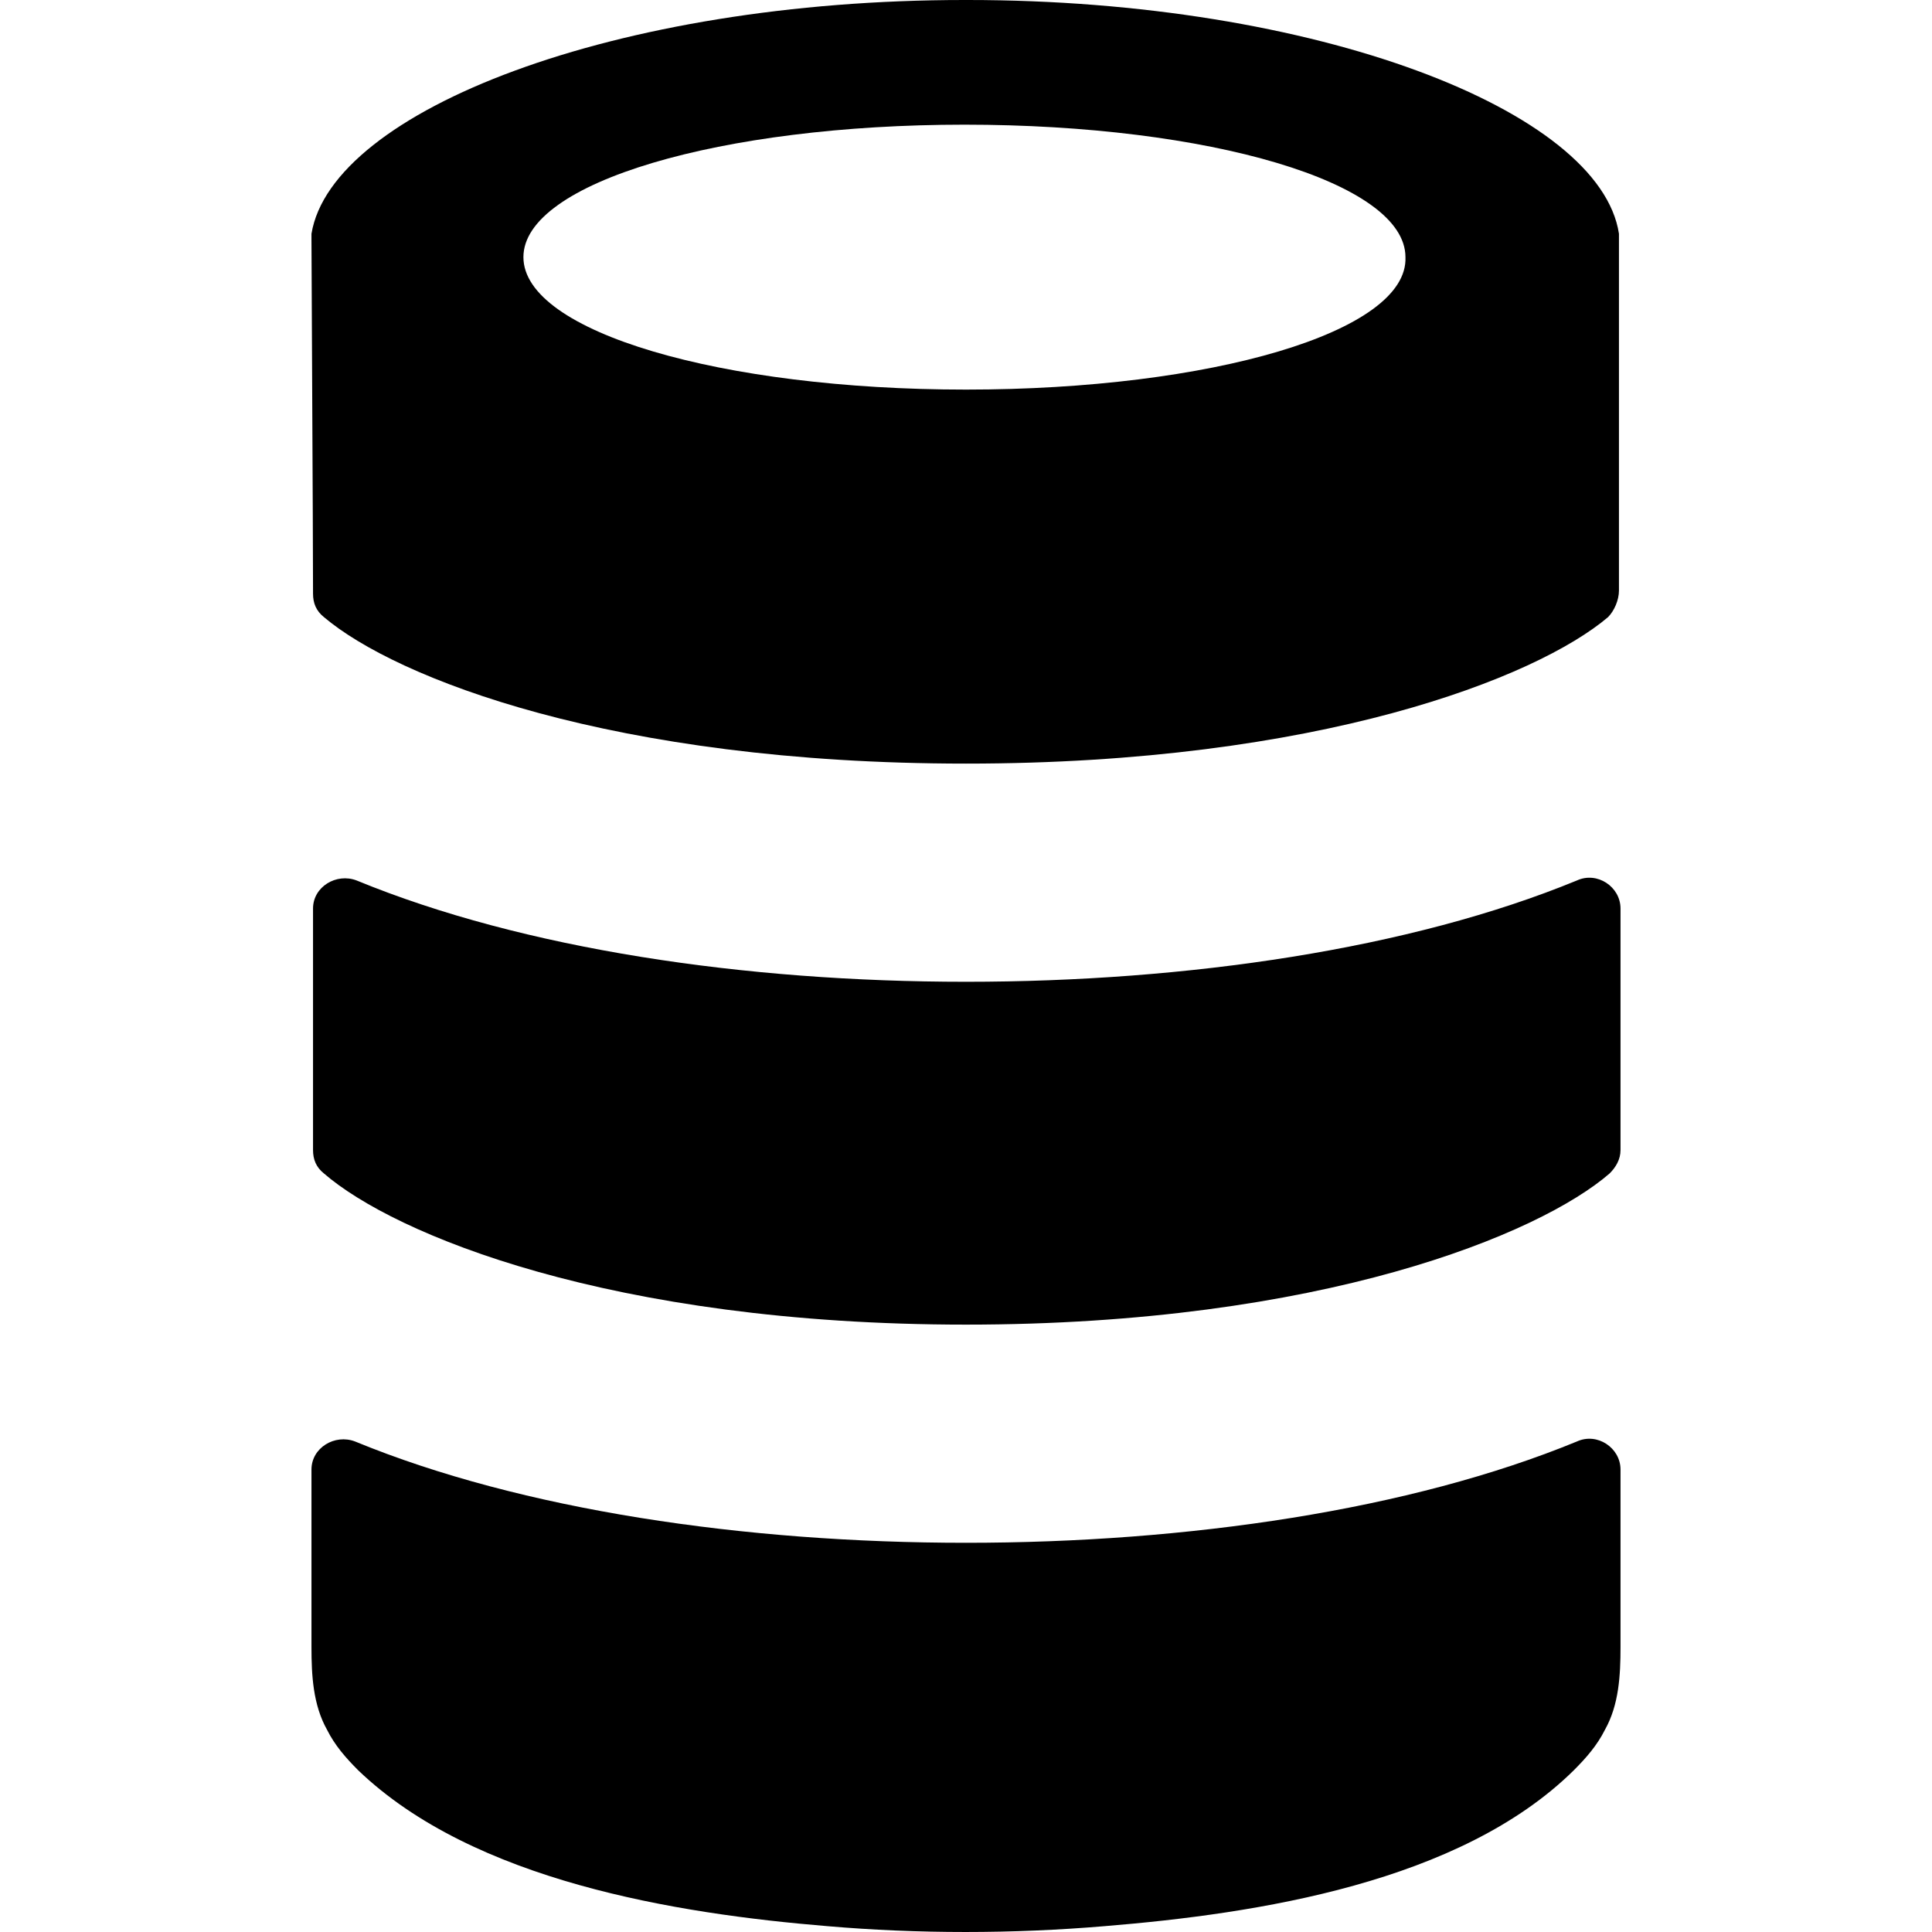 <?xml version="1.0" encoding="iso-8859-1"?>
<!-- Uploaded to: SVG Repo, www.svgrepo.com, Generator: SVG Repo Mixer Tools -->
<!DOCTYPE svg PUBLIC "-//W3C//DTD SVG 1.1//EN" "http://www.w3.org/Graphics/SVG/1.1/DTD/svg11.dtd">
<svg fill="#000000" version="1.1" id="Capa_1" xmlns="http://www.w3.org/2000/svg" xmlns:xlink="http://www.w3.org/1999/xlink" 
	 width="800px" height="800px" viewBox="0 0 123.975 123.975"
	 xml:space="preserve">
<g>
	<path d="M62.087,0C62.087,0,61.987,0,62.087,0c-0.1,0-0.2,0-0.2,0c-22.4,0-40.6,7.1-41.9,15c0,0.1,0,0.2,0,0.4
		c0,1.9,0.1,18.5,0.1,22.7c0,0.6,0.2,1.1,0.7,1.5c4.6,3.9,18.5,9.4,41.2,9.4l0,0l0,0c22.6,0,36.6-5.5,41.2-9.4
		c0.399-0.4,0.7-1.1,0.7-1.7c0-4.2,0-22.7,0-22.9C102.688,7.1,84.487,0,62.087,0z M61.987,25L61.987,25L61.987,25
		c-15.7,0-28.4-3.7-28.4-8.5s12.7-8.5,28.3-8.5l0,0l0,0c15.7,0,28.3,3.7,28.3,8.5C90.388,21.3,77.688,25,61.987,25z"/>
	<path d="M19.987,105.7c0,1.8,0.1,3.7,1,5.3c0.5,1,1.2,1.8,2,2.6c7.4,7.101,20.4,9.2,30.1,10c5.8,0.5,11.9,0.5,17.8,0
		c9.8-0.8,22.8-2.8,30.1-10c0.8-0.8,1.5-1.6,2-2.6c0.9-1.6,1-3.5,1-5.3c0-0.601,0-7.3,0-11.4c0-1.399-1.5-2.399-2.8-1.8
		c-10.7,4.4-25,6.5-39.2,6.5l0,0l0,0c-14.2,0-28.5-2.1-39.2-6.5c-1.3-0.5-2.8,0.4-2.8,1.8C19.987,98.4,19.987,105.1,19.987,105.7z"
		/>
	<path d="M61.987,85L61.987,85L61.987,85c22.8,0,36.8-5.8,41.3-9.7c0.4-0.399,0.7-0.899,0.7-1.5c0-2.7,0-10.899,0-15.5
		c0-1.4-1.5-2.4-2.8-1.8c-10.7,4.4-25,6.5-39.2,6.5l0,0l0,0c-14.2,0-28.4-2.1-39.1-6.5c-1.3-0.5-2.8,0.4-2.8,1.8
		c0,4.5,0,12.8,0,15.5c0,0.601,0.2,1.101,0.7,1.5C25.287,79.2,39.188,85,61.987,85z"/>
</g>
</svg>